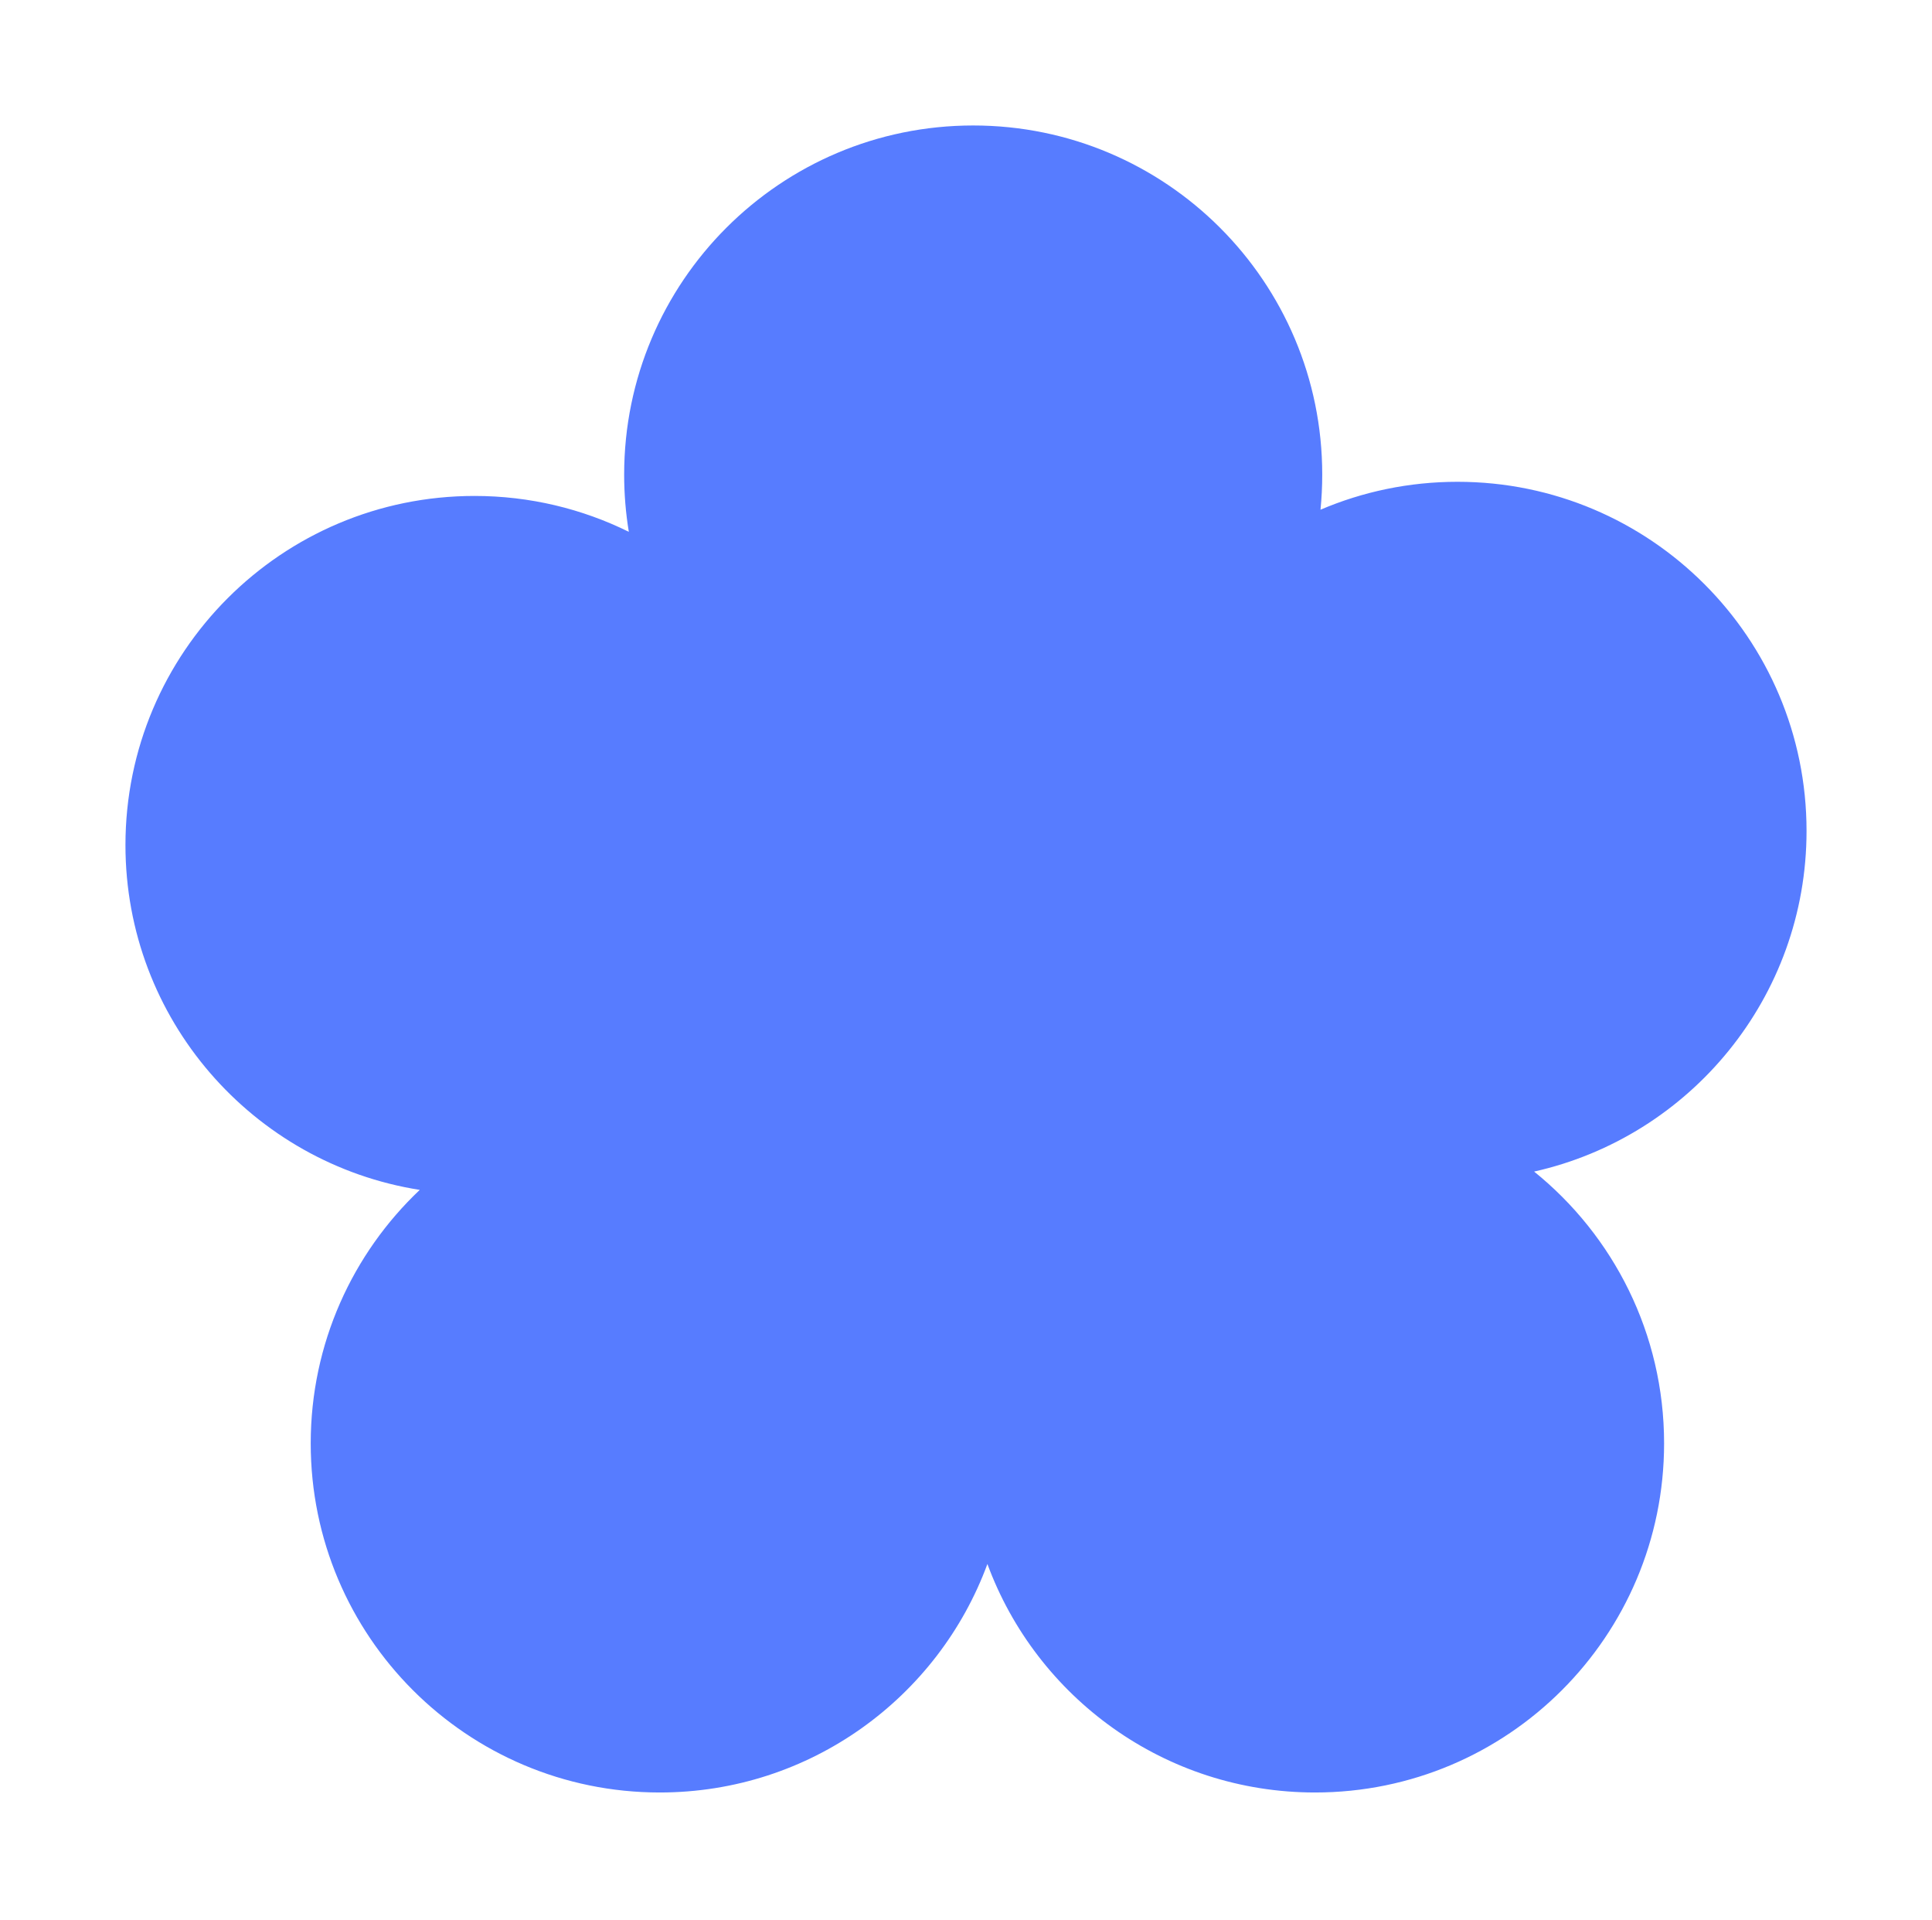 <?xml version="1.0" encoding="UTF-8"?> <svg xmlns="http://www.w3.org/2000/svg" width="616" height="612" viewBox="0 0 616 612" fill="none"> <g filter="url(#filter0_f_513_410)"> <path fill-rule="evenodd" clip-rule="evenodd" d="M421.026 162.489C421.394 158.805 421.583 155.069 421.583 151.288C421.583 89.826 371.757 40 310.295 40C248.832 40 199.006 89.826 199.006 151.288C199.006 157.504 199.516 163.601 200.496 169.539C185.659 162.213 168.954 158.097 151.288 158.097C89.826 158.097 40 207.923 40 269.385C40 324.911 80.664 370.939 133.837 379.313C112.425 399.596 99.069 428.299 99.069 460.12C99.069 521.583 148.894 571.409 210.357 571.409C258.305 571.409 299.171 541.086 314.824 498.57C330.478 541.086 371.344 571.409 419.292 571.409C480.755 571.409 530.58 521.583 530.58 460.12C530.58 425.11 514.413 393.875 489.138 373.475C538.85 362.341 575.999 317.947 575.999 264.876C575.999 203.413 526.174 153.587 464.711 153.587C449.204 153.587 434.438 156.759 421.026 162.489Z" fill="#577CFF"></path> </g> <defs> <filter id="filter0_f_513_410" x="0" y="0" width="615.998" height="611.408" filterUnits="userSpaceOnUse" color-interpolation-filters="sRGB"> <feFlood flood-opacity="0" result="BackgroundImageFix"></feFlood> <feBlend mode="normal" in="SourceGraphic" in2="BackgroundImageFix" result="shape"></feBlend> <feGaussianBlur stdDeviation="20" result="effect1_foregroundBlur_513_410"></feGaussianBlur> </filter> </defs> </svg> 